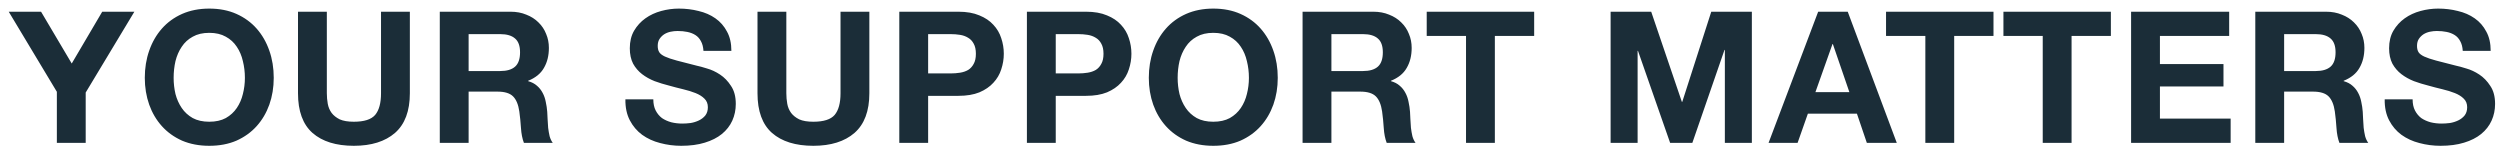 <svg width="245" height="15" viewBox="0 0 245 15" fill="none" xmlns="http://www.w3.org/2000/svg">
<path d="M5.572 8.996L0.856 1.148H4.024L7.03 6.224L10.018 1.148H13.168L8.398 9.068V14H5.572V8.996ZM17.016 7.628C17.016 8.168 17.076 8.696 17.196 9.212C17.328 9.716 17.532 10.172 17.808 10.58C18.084 10.988 18.444 11.318 18.888 11.57C19.332 11.81 19.872 11.93 20.508 11.93C21.144 11.93 21.684 11.81 22.128 11.57C22.572 11.318 22.932 10.988 23.208 10.58C23.484 10.172 23.682 9.716 23.802 9.212C23.934 8.696 24 8.168 24 7.628C24 7.064 23.934 6.518 23.802 5.99C23.682 5.462 23.484 4.994 23.208 4.586C22.932 4.166 22.572 3.836 22.128 3.596C21.684 3.344 21.144 3.218 20.508 3.218C19.872 3.218 19.332 3.344 18.888 3.596C18.444 3.836 18.084 4.166 17.808 4.586C17.532 4.994 17.328 5.462 17.196 5.99C17.076 6.518 17.016 7.064 17.016 7.628ZM14.19 7.628C14.19 6.668 14.334 5.78 14.622 4.964C14.91 4.136 15.324 3.416 15.864 2.804C16.404 2.192 17.064 1.712 17.844 1.364C18.636 1.016 19.524 0.842 20.508 0.842C21.504 0.842 22.392 1.016 23.172 1.364C23.952 1.712 24.612 2.192 25.152 2.804C25.692 3.416 26.106 4.136 26.394 4.964C26.682 5.78 26.826 6.668 26.826 7.628C26.826 8.564 26.682 9.44 26.394 10.256C26.106 11.06 25.692 11.762 25.152 12.362C24.612 12.962 23.952 13.436 23.172 13.784C22.392 14.12 21.504 14.288 20.508 14.288C19.524 14.288 18.636 14.12 17.844 13.784C17.064 13.436 16.404 12.962 15.864 12.362C15.324 11.762 14.91 11.06 14.622 10.256C14.334 9.44 14.19 8.564 14.19 7.628ZM40.166 9.14C40.166 10.88 39.68 12.176 38.708 13.028C37.736 13.868 36.392 14.288 34.676 14.288C32.936 14.288 31.586 13.868 30.626 13.028C29.678 12.188 29.204 10.892 29.204 9.14V1.148H32.03V9.14C32.03 9.488 32.06 9.83 32.12 10.166C32.18 10.502 32.306 10.802 32.498 11.066C32.69 11.318 32.954 11.528 33.29 11.696C33.638 11.852 34.1 11.93 34.676 11.93C35.684 11.93 36.38 11.708 36.764 11.264C37.148 10.808 37.34 10.1 37.34 9.14V1.148H40.166V9.14ZM45.925 6.962H49.021C49.669 6.962 50.155 6.818 50.479 6.53C50.803 6.242 50.965 5.774 50.965 5.126C50.965 4.502 50.803 4.052 50.479 3.776C50.155 3.488 49.669 3.344 49.021 3.344H45.925V6.962ZM43.099 1.148H50.029C50.605 1.148 51.121 1.244 51.577 1.436C52.045 1.616 52.441 1.868 52.765 2.192C53.101 2.516 53.353 2.894 53.521 3.326C53.701 3.746 53.791 4.202 53.791 4.694C53.791 5.45 53.629 6.104 53.305 6.656C52.993 7.208 52.477 7.628 51.757 7.916V7.952C52.105 8.048 52.393 8.198 52.621 8.402C52.849 8.594 53.035 8.828 53.179 9.104C53.323 9.368 53.425 9.662 53.485 9.986C53.557 10.31 53.605 10.634 53.629 10.958C53.641 11.162 53.653 11.402 53.665 11.678C53.677 11.954 53.695 12.236 53.719 12.524C53.755 12.812 53.803 13.088 53.863 13.352C53.935 13.604 54.037 13.82 54.169 14H51.343C51.187 13.592 51.091 13.106 51.055 12.542C51.019 11.978 50.965 11.438 50.893 10.922C50.797 10.25 50.593 9.758 50.281 9.446C49.969 9.134 49.459 8.978 48.751 8.978H45.925V14H43.099V1.148ZM64.025 9.734C64.025 10.166 64.103 10.532 64.259 10.832C64.415 11.132 64.619 11.378 64.871 11.57C65.135 11.75 65.441 11.888 65.789 11.984C66.137 12.068 66.497 12.11 66.869 12.11C67.121 12.11 67.391 12.092 67.679 12.056C67.967 12.008 68.237 11.924 68.489 11.804C68.741 11.684 68.951 11.522 69.119 11.318C69.287 11.102 69.371 10.832 69.371 10.508C69.371 10.16 69.257 9.878 69.029 9.662C68.813 9.446 68.525 9.266 68.165 9.122C67.805 8.978 67.397 8.852 66.941 8.744C66.485 8.636 66.023 8.516 65.555 8.384C65.075 8.264 64.607 8.12 64.151 7.952C63.695 7.772 63.287 7.544 62.927 7.268C62.567 6.992 62.273 6.65 62.045 6.242C61.829 5.822 61.721 5.318 61.721 4.73C61.721 4.07 61.859 3.5 62.135 3.02C62.423 2.528 62.795 2.12 63.251 1.796C63.707 1.472 64.223 1.232 64.799 1.076C65.375 0.92 65.951 0.842 66.527 0.842C67.199 0.842 67.841 0.92 68.453 1.076C69.077 1.22 69.629 1.46 70.109 1.796C70.589 2.132 70.967 2.564 71.243 3.092C71.531 3.608 71.675 4.238 71.675 4.982H68.939C68.915 4.598 68.831 4.28 68.687 4.028C68.555 3.776 68.375 3.578 68.147 3.434C67.919 3.29 67.655 3.188 67.355 3.128C67.067 3.068 66.749 3.038 66.401 3.038C66.173 3.038 65.945 3.062 65.717 3.11C65.489 3.158 65.279 3.242 65.087 3.362C64.907 3.482 64.757 3.632 64.637 3.812C64.517 3.992 64.457 4.22 64.457 4.496C64.457 4.748 64.505 4.952 64.601 5.108C64.697 5.264 64.883 5.408 65.159 5.54C65.447 5.672 65.837 5.804 66.329 5.936C66.833 6.068 67.487 6.236 68.291 6.44C68.531 6.488 68.861 6.578 69.281 6.71C69.713 6.83 70.139 7.028 70.559 7.304C70.979 7.58 71.339 7.952 71.639 8.42C71.951 8.876 72.107 9.464 72.107 10.184C72.107 10.772 71.993 11.318 71.765 11.822C71.537 12.326 71.195 12.764 70.739 13.136C70.295 13.496 69.737 13.778 69.065 13.982C68.405 14.186 67.637 14.288 66.761 14.288C66.053 14.288 65.363 14.198 64.691 14.018C64.031 13.85 63.443 13.58 62.927 13.208C62.423 12.836 62.021 12.362 61.721 11.786C61.421 11.21 61.277 10.526 61.289 9.734H64.025ZM85.197 9.14C85.197 10.88 84.711 12.176 83.739 13.028C82.767 13.868 81.423 14.288 79.707 14.288C77.967 14.288 76.617 13.868 75.657 13.028C74.709 12.188 74.235 10.892 74.235 9.14V1.148H77.061V9.14C77.061 9.488 77.091 9.83 77.151 10.166C77.211 10.502 77.337 10.802 77.529 11.066C77.721 11.318 77.985 11.528 78.321 11.696C78.669 11.852 79.131 11.93 79.707 11.93C80.715 11.93 81.411 11.708 81.795 11.264C82.179 10.808 82.371 10.1 82.371 9.14V1.148H85.197V9.14ZM90.957 7.196H93.153C93.477 7.196 93.789 7.172 94.089 7.124C94.389 7.076 94.653 6.986 94.881 6.854C95.109 6.71 95.289 6.512 95.421 6.26C95.565 6.008 95.637 5.678 95.637 5.27C95.637 4.862 95.565 4.532 95.421 4.28C95.289 4.028 95.109 3.836 94.881 3.704C94.653 3.56 94.389 3.464 94.089 3.416C93.789 3.368 93.477 3.344 93.153 3.344H90.957V7.196ZM88.131 1.148H93.927C94.731 1.148 95.415 1.268 95.979 1.508C96.543 1.736 96.999 2.042 97.347 2.426C97.707 2.81 97.965 3.248 98.121 3.74C98.289 4.232 98.373 4.742 98.373 5.27C98.373 5.786 98.289 6.296 98.121 6.8C97.965 7.292 97.707 7.73 97.347 8.114C96.999 8.498 96.543 8.81 95.979 9.05C95.415 9.278 94.731 9.392 93.927 9.392H90.957V14H88.131V1.148ZM103.463 7.196H105.659C105.983 7.196 106.295 7.172 106.595 7.124C106.895 7.076 107.159 6.986 107.387 6.854C107.615 6.71 107.795 6.512 107.927 6.26C108.071 6.008 108.143 5.678 108.143 5.27C108.143 4.862 108.071 4.532 107.927 4.28C107.795 4.028 107.615 3.836 107.387 3.704C107.159 3.56 106.895 3.464 106.595 3.416C106.295 3.368 105.983 3.344 105.659 3.344H103.463V7.196ZM100.637 1.148H106.433C107.237 1.148 107.921 1.268 108.485 1.508C109.049 1.736 109.505 2.042 109.853 2.426C110.213 2.81 110.471 3.248 110.627 3.74C110.795 4.232 110.879 4.742 110.879 5.27C110.879 5.786 110.795 6.296 110.627 6.8C110.471 7.292 110.213 7.73 109.853 8.114C109.505 8.498 109.049 8.81 108.485 9.05C107.921 9.278 107.237 9.392 106.433 9.392H103.463V14H100.637V1.148ZM115.41 7.628C115.41 8.168 115.47 8.696 115.59 9.212C115.722 9.716 115.926 10.172 116.202 10.58C116.478 10.988 116.838 11.318 117.282 11.57C117.726 11.81 118.266 11.93 118.902 11.93C119.538 11.93 120.078 11.81 120.522 11.57C120.966 11.318 121.326 10.988 121.602 10.58C121.878 10.172 122.076 9.716 122.196 9.212C122.328 8.696 122.394 8.168 122.394 7.628C122.394 7.064 122.328 6.518 122.196 5.99C122.076 5.462 121.878 4.994 121.602 4.586C121.326 4.166 120.966 3.836 120.522 3.596C120.078 3.344 119.538 3.218 118.902 3.218C118.266 3.218 117.726 3.344 117.282 3.596C116.838 3.836 116.478 4.166 116.202 4.586C115.926 4.994 115.722 5.462 115.59 5.99C115.47 6.518 115.41 7.064 115.41 7.628ZM112.584 7.628C112.584 6.668 112.728 5.78 113.016 4.964C113.304 4.136 113.718 3.416 114.258 2.804C114.798 2.192 115.458 1.712 116.238 1.364C117.03 1.016 117.918 0.842 118.902 0.842C119.898 0.842 120.786 1.016 121.566 1.364C122.346 1.712 123.006 2.192 123.546 2.804C124.086 3.416 124.5 4.136 124.788 4.964C125.076 5.78 125.22 6.668 125.22 7.628C125.22 8.564 125.076 9.44 124.788 10.256C124.5 11.06 124.086 11.762 123.546 12.362C123.006 12.962 122.346 13.436 121.566 13.784C120.786 14.12 119.898 14.288 118.902 14.288C117.918 14.288 117.03 14.12 116.238 13.784C115.458 13.436 114.798 12.962 114.258 12.362C113.718 11.762 113.304 11.06 113.016 10.256C112.728 9.44 112.584 8.564 112.584 7.628ZM130.478 6.962H133.574C134.222 6.962 134.708 6.818 135.032 6.53C135.356 6.242 135.518 5.774 135.518 5.126C135.518 4.502 135.356 4.052 135.032 3.776C134.708 3.488 134.222 3.344 133.574 3.344H130.478V6.962ZM127.652 1.148H134.582C135.158 1.148 135.674 1.244 136.13 1.436C136.598 1.616 136.994 1.868 137.318 2.192C137.654 2.516 137.906 2.894 138.074 3.326C138.254 3.746 138.344 4.202 138.344 4.694C138.344 5.45 138.182 6.104 137.858 6.656C137.546 7.208 137.03 7.628 136.31 7.916V7.952C136.658 8.048 136.946 8.198 137.174 8.402C137.402 8.594 137.588 8.828 137.732 9.104C137.876 9.368 137.978 9.662 138.038 9.986C138.11 10.31 138.158 10.634 138.182 10.958C138.194 11.162 138.206 11.402 138.218 11.678C138.23 11.954 138.248 12.236 138.272 12.524C138.308 12.812 138.356 13.088 138.416 13.352C138.488 13.604 138.59 13.82 138.722 14H135.896C135.74 13.592 135.644 13.106 135.608 12.542C135.572 11.978 135.518 11.438 135.446 10.922C135.35 10.25 135.146 9.758 134.834 9.446C134.522 9.134 134.012 8.978 133.304 8.978H130.478V14H127.652V1.148ZM143.67 3.524H139.818V1.148H150.348V3.524H146.496V14H143.67V3.524ZM157.84 1.148H161.818L164.824 9.986H164.86L167.704 1.148H171.682V14H169.036V4.892H169L165.85 14H163.672L160.522 4.982H160.486V14H157.84V1.148ZM177.91 9.032H181.24L179.62 4.316H179.584L177.91 9.032ZM178.18 1.148H181.078L185.884 14H182.95L181.978 11.138H177.172L176.164 14H173.32L178.18 1.148ZM188.684 3.524H184.832V1.148H195.362V3.524H191.51V14H188.684V3.524ZM200.188 3.524H196.336V1.148H206.866V3.524H203.014V14H200.188V3.524ZM208.847 1.148H218.459V3.524H211.673V6.278H217.901V8.474H211.673V11.624H218.603V14H208.847V1.148ZM223.845 6.962H226.941C227.589 6.962 228.075 6.818 228.399 6.53C228.723 6.242 228.885 5.774 228.885 5.126C228.885 4.502 228.723 4.052 228.399 3.776C228.075 3.488 227.589 3.344 226.941 3.344H223.845V6.962ZM221.019 1.148H227.949C228.525 1.148 229.041 1.244 229.497 1.436C229.965 1.616 230.361 1.868 230.685 2.192C231.021 2.516 231.273 2.894 231.441 3.326C231.621 3.746 231.711 4.202 231.711 4.694C231.711 5.45 231.549 6.104 231.225 6.656C230.913 7.208 230.397 7.628 229.677 7.916V7.952C230.025 8.048 230.313 8.198 230.541 8.402C230.769 8.594 230.955 8.828 231.099 9.104C231.243 9.368 231.345 9.662 231.405 9.986C231.477 10.31 231.525 10.634 231.549 10.958C231.561 11.162 231.573 11.402 231.585 11.678C231.597 11.954 231.615 12.236 231.639 12.524C231.675 12.812 231.723 13.088 231.783 13.352C231.855 13.604 231.957 13.82 232.089 14H229.263C229.107 13.592 229.011 13.106 228.975 12.542C228.939 11.978 228.885 11.438 228.813 10.922C228.717 10.25 228.513 9.758 228.201 9.446C227.889 9.134 227.379 8.978 226.671 8.978H223.845V14H221.019V1.148ZM236.436 9.734C236.436 10.166 236.514 10.532 236.67 10.832C236.826 11.132 237.03 11.378 237.282 11.57C237.546 11.75 237.852 11.888 238.2 11.984C238.548 12.068 238.908 12.11 239.28 12.11C239.532 12.11 239.802 12.092 240.09 12.056C240.378 12.008 240.648 11.924 240.9 11.804C241.152 11.684 241.362 11.522 241.53 11.318C241.698 11.102 241.782 10.832 241.782 10.508C241.782 10.16 241.668 9.878 241.44 9.662C241.224 9.446 240.936 9.266 240.576 9.122C240.216 8.978 239.808 8.852 239.352 8.744C238.896 8.636 238.434 8.516 237.966 8.384C237.486 8.264 237.018 8.12 236.562 7.952C236.106 7.772 235.698 7.544 235.338 7.268C234.978 6.992 234.684 6.65 234.456 6.242C234.24 5.822 234.132 5.318 234.132 4.73C234.132 4.07 234.27 3.5 234.546 3.02C234.834 2.528 235.206 2.12 235.662 1.796C236.118 1.472 236.634 1.232 237.21 1.076C237.786 0.92 238.362 0.842 238.938 0.842C239.61 0.842 240.252 0.92 240.864 1.076C241.488 1.22 242.04 1.46 242.52 1.796C243 2.132 243.378 2.564 243.654 3.092C243.942 3.608 244.086 4.238 244.086 4.982H241.35C241.326 4.598 241.242 4.28 241.098 4.028C240.966 3.776 240.786 3.578 240.558 3.434C240.33 3.29 240.066 3.188 239.766 3.128C239.478 3.068 239.16 3.038 238.812 3.038C238.584 3.038 238.356 3.062 238.128 3.11C237.9 3.158 237.69 3.242 237.498 3.362C237.318 3.482 237.168 3.632 237.048 3.812C236.928 3.992 236.868 4.22 236.868 4.496C236.868 4.748 236.916 4.952 237.012 5.108C237.108 5.264 237.294 5.408 237.57 5.54C237.858 5.672 238.248 5.804 238.74 5.936C239.244 6.068 239.898 6.236 240.702 6.44C240.942 6.488 241.272 6.578 241.692 6.71C242.124 6.83 242.55 7.028 242.97 7.304C243.39 7.58 243.75 7.952 244.05 8.42C244.362 8.876 244.518 9.464 244.518 10.184C244.518 10.772 244.404 11.318 244.176 11.822C243.948 12.326 243.606 12.764 243.15 13.136C242.706 13.496 242.148 13.778 241.476 13.982C240.816 14.186 240.048 14.288 239.172 14.288C238.464 14.288 237.774 14.198 237.102 14.018C236.442 13.85 235.854 13.58 235.338 13.208C234.834 12.836 234.432 12.362 234.132 11.786C233.832 11.21 233.688 10.526 233.7 9.734H236.436Z" fill="#1B2D38"/>
</svg>
